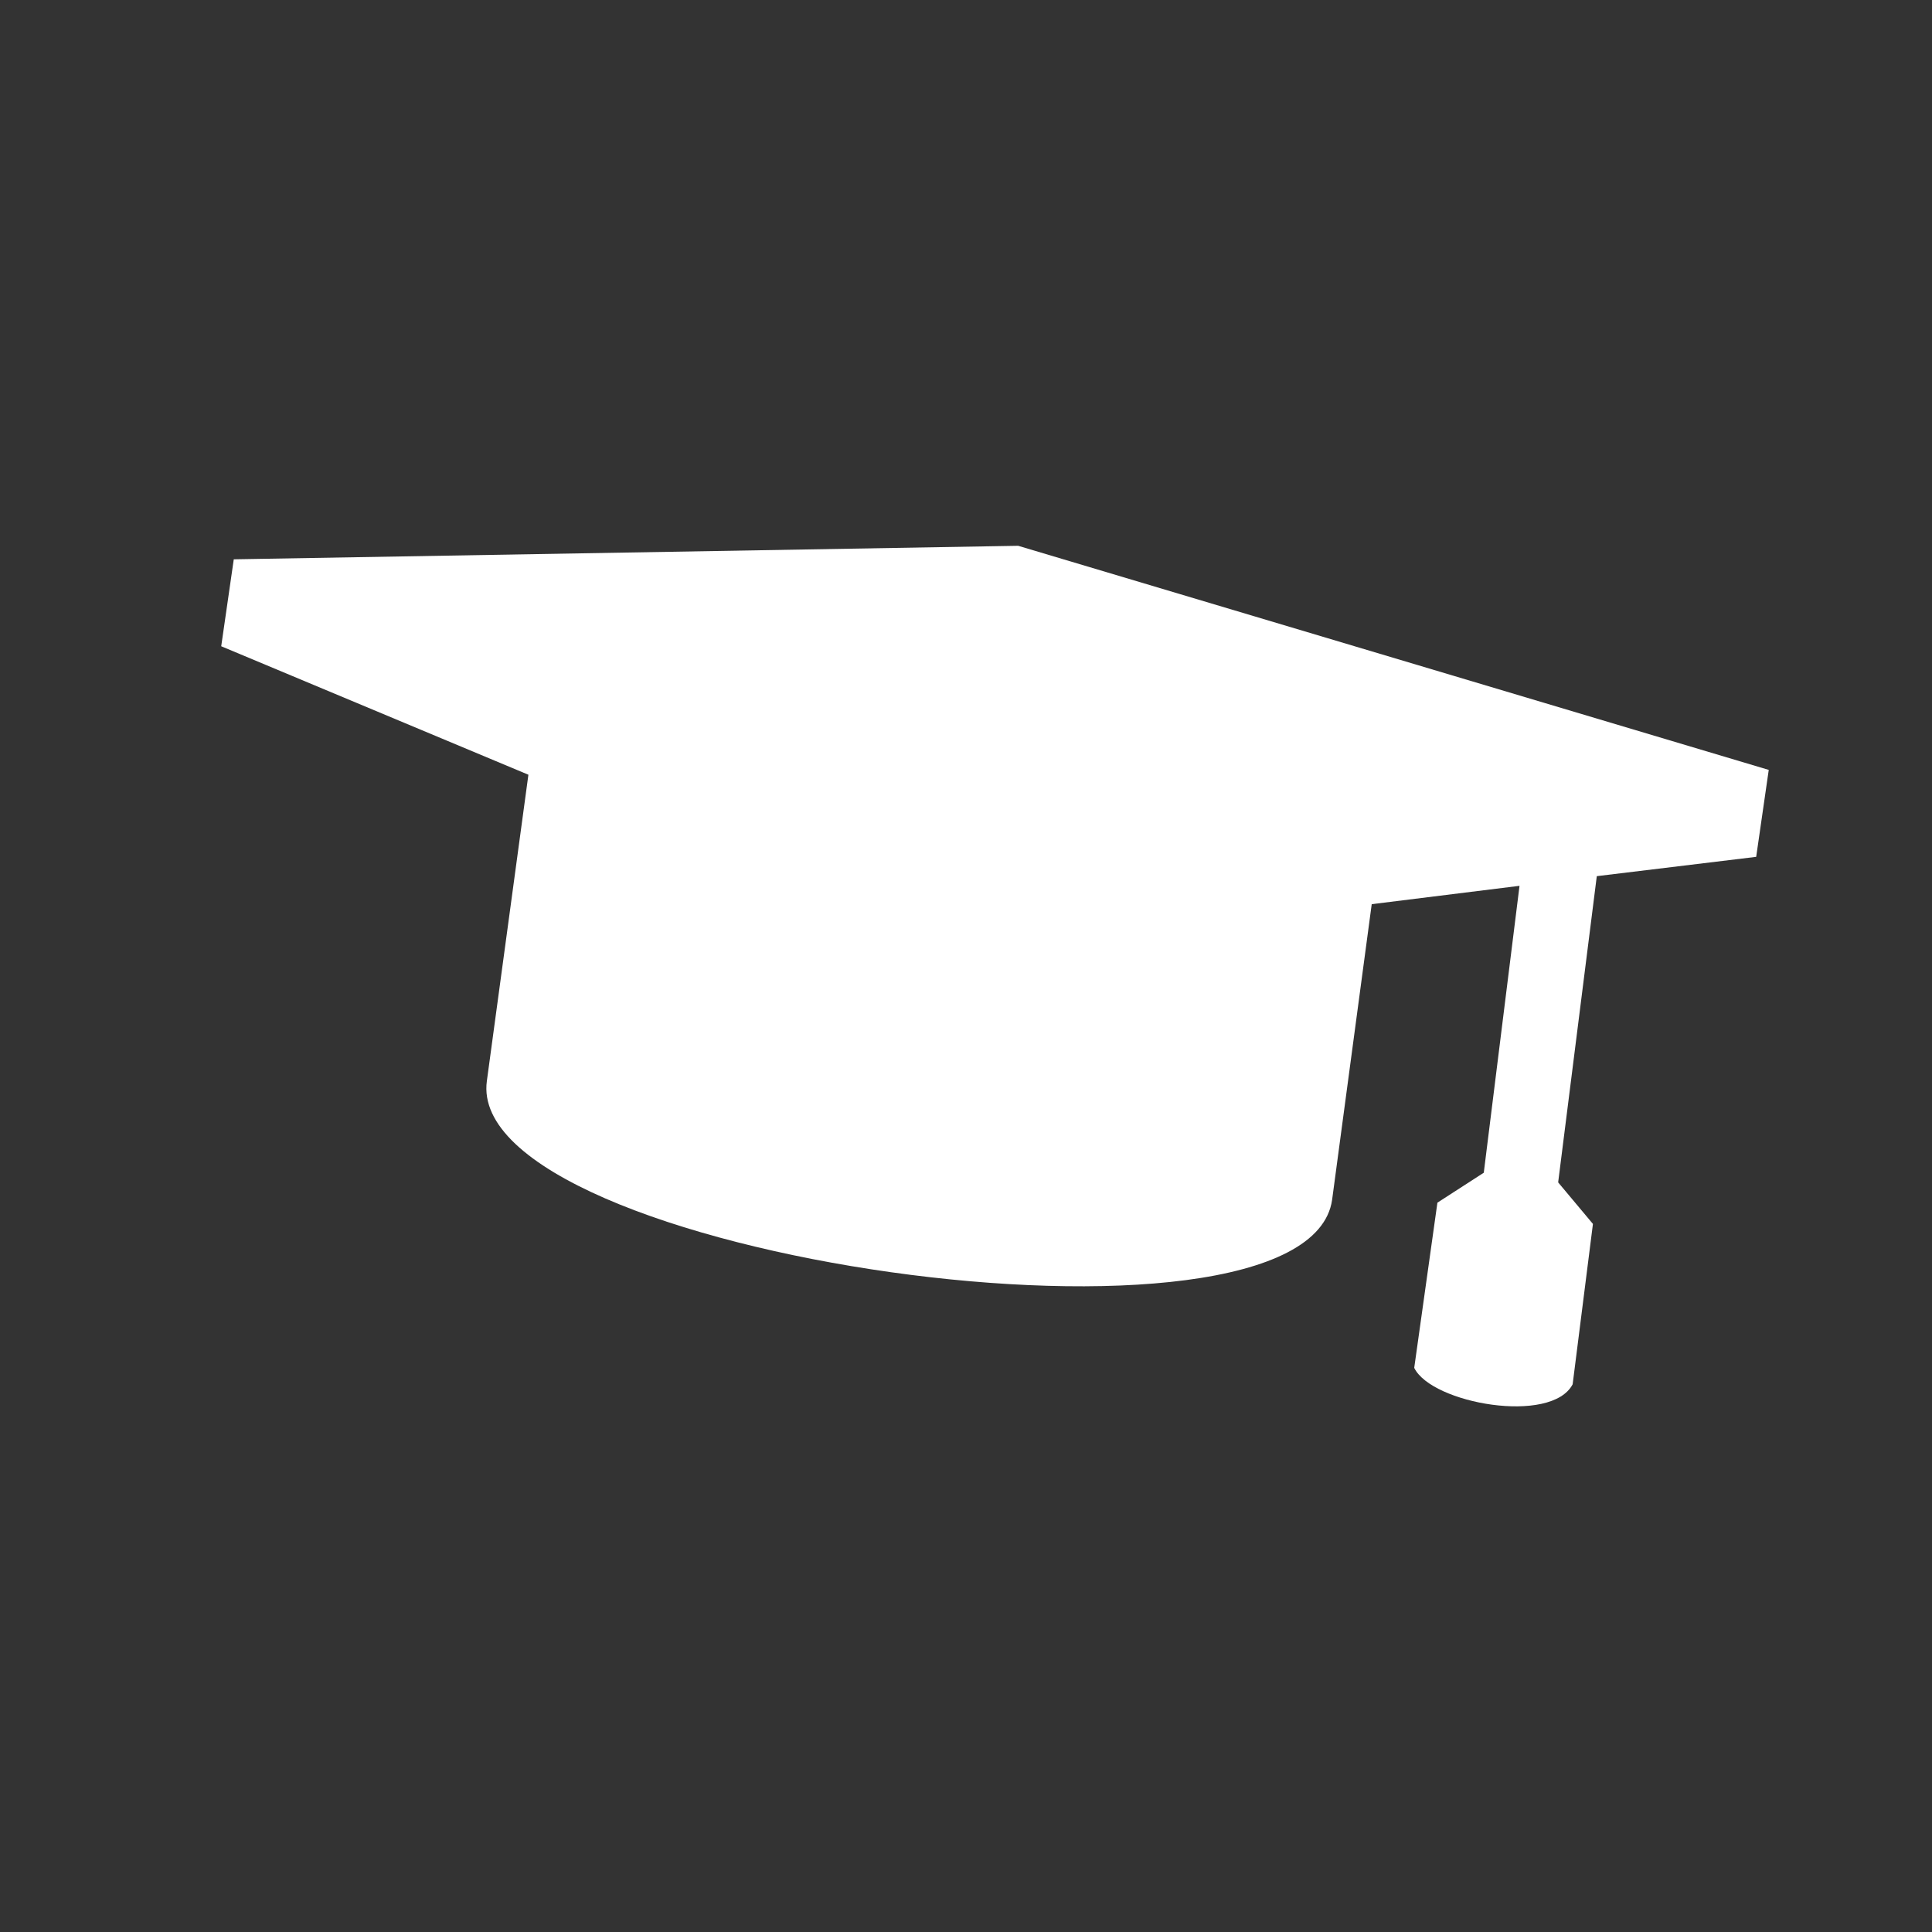<?xml version="1.0" encoding="utf-8"?>
<!-- Generator: Adobe Illustrator 22.0.1, SVG Export Plug-In . SVG Version: 6.00 Build 0)  -->
<svg version="1.1" xmlns="http://www.w3.org/2000/svg" xmlns:xlink="http://www.w3.org/1999/xlink" x="0px" y="0px"
	 viewBox="0 0 200 200" style="enable-background:new 0 0 200 200;" xml:space="preserve">
<rect x="0" y="0" width="200" height="200" fill="#333333" stroke="none"/>
<style type="text/css">
	.st0{display:none;}
	.st1{display:inline;fill-rule:evenodd;clip-rule:evenodd;fill:#B3B3B3;}
	.st2{display:inline;fill:#FFFFFF;}
	.st3{display:inline;}
	.st4{fill:#FFFFFF;}
	.st5{fill-rule:evenodd;clip-rule:evenodd;fill:#FFFFFF;}
</style>
<g id="Layer_5" class="st0">
	<rect x="-1" y="-1" class="st1" width="205" height="200"/>
</g>
<g id="Layer_1" class="st0">
	<path class="st2" d="M99.4,184c-46.9,0-85-38.1-85-85s38.1-85,85-85s85,38.1,85,85S146.2,184,99.4,184z M104.4,132.8
		c-0.3,0-0.6,0.1-0.9,0.3c-0.2,0.2-0.4,0.5-0.4,0.9v40.5c0,0.4,0.2,0.7,0.5,1c0.2,0.2,0.5,0.3,0.8,0.3c0.1,0,0.2,0,0.3,0
		c12.9-2.9,24.8-16.8,31.7-37c0.1-0.3,0.1-0.7-0.1-1c-0.2-0.3-0.4-0.5-0.8-0.6C125.9,134.6,115.4,133.2,104.4,132.8
		C104.5,132.8,104.5,132.8,104.4,132.8z M94.3,132.8c-10.9,0.3-21.4,1.8-31.1,4.3c-0.3,0.1-0.6,0.3-0.8,0.6c-0.2,0.3-0.2,0.7-0.1,1
		c6.9,20.2,18.8,34.1,31.7,37c0.1,0,0.2,0,0.3,0c0.3,0,0.5-0.1,0.8-0.3c0.3-0.2,0.5-0.6,0.5-1V134c0-0.3-0.1-0.7-0.4-0.9
		C94.9,132.9,94.6,132.8,94.3,132.8C94.3,132.8,94.3,132.8,94.3,132.8z M53.6,140.1c-0.1,0-0.3,0-0.4,0.1c-4.9,1.8-9.3,3.8-13.2,6.1
		c-0.3,0.2-0.5,0.5-0.6,0.8c-0.1,0.4,0,0.7,0.3,1c7.4,9,17,16.4,27.6,21.3c0.2,0.1,0.3,0.1,0.5,0.1c0.4,0,0.7-0.2,1-0.5
		c0.3-0.5,0.3-1.1,0-1.5c-5.8-7.1-10.5-16-14-26.5c-0.1-0.3-0.3-0.6-0.6-0.7C54,140.1,53.8,140.1,53.6,140.1z M145.2,140.1
		c-0.2,0-0.4,0-0.5,0.1c-0.3,0.1-0.5,0.4-0.6,0.7c-3.5,10.5-8.2,19.4-14,26.5c-0.4,0.4-0.4,1.1,0,1.5c0.2,0.3,0.6,0.5,1,0.5
		c0.2,0,0.3,0,0.5-0.1c10.6-4.9,20.2-12.2,27.6-21.3c0.2-0.3,0.3-0.6,0.3-1c-0.1-0.4-0.3-0.7-0.6-0.8c-3.9-2.3-8.4-4.3-13.2-6.1
		C145.4,140.1,145.3,140.1,145.2,140.1z M151.6,102.8c-0.7,0-1.2,0.5-1.2,1.2c-0.3,9.4-1.5,18.6-3.6,27.3c-0.1,0.6,0.2,1.2,0.8,1.4
		c5.9,2.1,11.3,4.6,15.9,7.3c0.2,0.1,0.4,0.2,0.6,0.2c0.4,0,0.8-0.2,1-0.6c6.6-10.7,10.6-23,11.4-35.5c0-0.3-0.1-0.7-0.3-0.9
		c-0.2-0.2-0.6-0.4-0.9-0.4H151.6z M23.5,102.8c-0.3,0-0.7,0.1-0.9,0.4c-0.2,0.2-0.3,0.6-0.3,0.9c0.8,12.5,4.8,24.8,11.4,35.5
		c0.2,0.4,0.6,0.6,1,0.6c0.2,0,0.4-0.1,0.6-0.2c4.6-2.8,10-5.2,15.9-7.3c0.6-0.2,0.9-0.8,0.8-1.4c-2.1-8.7-3.3-17.8-3.6-27.3
		c0-0.7-0.6-1.2-1.2-1.2H23.5z M57.3,102.8c-0.3,0-0.7,0.1-0.9,0.4c-0.2,0.2-0.4,0.6-0.3,0.9c0.3,8.5,1.5,16.9,3.4,24.8
		c0.1,0.3,0.3,0.6,0.6,0.8c0.2,0.1,0.4,0.2,0.6,0.2c0.1,0,0.2,0,0.3,0c10.5-2.7,21.7-4.3,33.4-4.6c0.7,0,1.2-0.6,1.2-1.2v-19.8
		c0-0.7-0.5-1.2-1.2-1.2H57.3z M104.4,102.8c-0.7,0-1.2,0.5-1.2,1.2v19.8c0,0.7,0.5,1.2,1.2,1.2c11.7,0.4,22.9,1.9,33.4,4.6
		c0.1,0,0.2,0,0.3,0c0.2,0,0.4-0.1,0.6-0.2c0.3-0.2,0.5-0.4,0.6-0.8c1.9-7.9,3-16.2,3.4-24.8c0-0.3-0.1-0.7-0.3-0.9
		c-0.2-0.2-0.6-0.4-0.9-0.4H104.4z M164.1,57.8c-0.2,0-0.4,0.1-0.6,0.2c-4.6,2.8-10,5.2-15.9,7.3c-0.6,0.2-0.9,0.8-0.8,1.4
		c2.1,8.7,3.3,17.8,3.6,27.3c0,0.7,0.6,1.2,1.2,1.2h23.7c0.3,0,0.7-0.1,0.9-0.4c0.2-0.2,0.4-0.6,0.3-0.9
		c-0.8-12.5-4.8-24.8-11.4-35.5C164.9,58,164.5,57.8,164.1,57.8z M138.1,68.2c-0.1,0-0.2,0-0.3,0c-10.5,2.7-21.7,4.3-33.4,4.6
		c-0.7,0-1.2,0.6-1.2,1.2v19.8c0,0.7,0.5,1.2,1.2,1.2h37c0.3,0,0.7-0.1,0.9-0.4c0.2-0.2,0.4-0.6,0.3-0.9c-0.3-8.5-1.5-16.9-3.4-24.8
		c-0.1-0.3-0.3-0.6-0.6-0.8C138.5,68.2,138.3,68.2,138.1,68.2z M60.6,68.2c-0.2,0-0.4,0.1-0.6,0.2c-0.3,0.2-0.5,0.4-0.6,0.8
		c-1.9,7.9-3,16.2-3.4,24.8c0,0.3,0.1,0.7,0.3,0.9c0.2,0.2,0.6,0.4,0.9,0.4h37c0.7,0,1.2-0.5,1.2-1.2V74.1c0-0.7-0.5-1.2-1.2-1.2
		C82.7,72.5,71.4,71,61,68.2C60.9,68.2,60.8,68.2,60.6,68.2z M34.7,57.8c-0.4,0-0.8,0.2-1,0.6C27,69,23.1,81.3,22.2,93.9
		c0,0.3,0.1,0.7,0.3,0.9c0.2,0.2,0.6,0.4,0.9,0.4h23.7c0.7,0,1.2-0.5,1.2-1.2c0.3-9.4,1.5-18.6,3.6-27.3c0.1-0.6-0.2-1.2-0.8-1.4
		c-5.9-2.1-11.3-4.6-15.9-7.3C35.1,57.8,34.9,57.8,34.7,57.8z M104.4,22.3c-0.3,0-0.5,0.1-0.8,0.3c-0.3,0.2-0.5,0.6-0.5,1V64
		c0,0.3,0.1,0.7,0.4,0.9c0.2,0.2,0.5,0.3,0.9,0.3c0,0,0,0,0,0c10.9-0.3,21.4-1.8,31.1-4.3c0.3-0.1,0.6-0.3,0.8-0.6
		c0.2-0.3,0.2-0.7,0.1-1c-6.9-20.2-18.8-34.1-31.7-37C104.6,22.3,104.5,22.3,104.4,22.3z M94.3,22.3c-0.1,0-0.2,0-0.3,0
		c-12.9,2.9-24.8,16.8-31.7,37c-0.1,0.3-0.1,0.7,0.1,1c0.2,0.3,0.4,0.5,0.8,0.6c9.7,2.5,20.2,3.9,31.1,4.3c0,0,0,0,0,0
		c0.3,0,0.6-0.1,0.9-0.3c0.2-0.2,0.4-0.5,0.4-0.9V23.5c0-0.4-0.2-0.7-0.5-1C94.9,22.4,94.6,22.3,94.3,22.3z M130.9,28.6
		c-0.4,0-0.7,0.2-1,0.5c-0.3,0.5-0.3,1.1,0,1.5c5.8,7.1,10.5,16,14,26.5c0.1,0.3,0.3,0.6,0.6,0.7c0.2,0.1,0.4,0.1,0.5,0.1
		c0.1,0,0.3,0,0.4-0.1c4.8-1.7,9.3-3.8,13.2-6.1c0.3-0.2,0.5-0.5,0.6-0.8c0.1-0.4,0-0.7-0.3-1c-7.4-9-17-16.4-27.6-21.3
		C131.3,28.6,131.1,28.6,130.9,28.6z M67.8,28.6c-0.2,0-0.3,0-0.5,0.1C56.6,33.6,47.1,40.9,39.6,50c-0.2,0.3-0.3,0.6-0.3,1
		c0.1,0.4,0.3,0.7,0.6,0.8c3.9,2.3,8.3,4.3,13.2,6.1c0.1,0,0.3,0.1,0.4,0.1c0.2,0,0.4,0,0.5-0.1c0.3-0.1,0.5-0.4,0.6-0.7
		c3.5-10.5,8.2-19.4,14-26.5c0.4-0.4,0.4-1.1,0-1.5C68.5,28.7,68.2,28.6,67.8,28.6z"/>
</g>
<g id="Layer_2" class="st0">
	<g class="st3">
		<path class="st4" d="M129.7,73.6c-3.1,2.4-6.7,4.2-10.8,5.5c-4.2,1.3-8.7,1.9-13.6,1.9v2.5c0,1.3,0.2,2.4,0.6,3.2
			c0.4,0.9,1.3,1.5,2.7,2.1c0.7,0.3,1.8,0.5,3.5,0.7c1.7,0.2,3.2,0.3,4.6,0.4v4H82.9v-4c0.9-0.1,2.2-0.2,3.9-0.4
			c1.7-0.2,2.9-0.4,3.6-0.7c1.1-0.5,1.9-1.2,2.5-2c0.5-0.9,0.8-1.9,0.8-3.3V81c-4.9,0-9.5-0.6-13.7-1.8c-4.2-1.2-7.9-3.1-11-5.5
			c-3.1-2.5-5.5-5.5-7.2-9.1c-1.7-3.6-2.6-7.8-2.6-12.6c0-3.7,0.6-7,1.9-10.1c1.3-3.1,3.3-5.9,6.1-8.5c2.7-2.4,6.3-4.3,10.6-5.7
			c4.3-1.4,9.4-2.1,15.3-2.1h0.6v-1.5c0-1.2-0.2-2.3-0.6-3.1c-0.4-0.9-1.3-1.6-2.6-2.1c-1.1-0.5-2.3-0.9-3.8-1.2s-2.7-0.5-3.8-0.6
			v-4H116v4c-1.1,0-2.3,0.1-3.8,0.3c-1.4,0.2-2.7,0.4-3.8,0.8c-1.3,0.4-2.1,1.1-2.6,2s-0.7,2-0.7,3.3v2.1h0.6
			c5.9,0,10.9,0.7,15.2,2.1c4.3,1.4,7.9,3.3,10.7,5.8c2.8,2.5,4.8,5.3,6.1,8.5c1.3,3.2,1.9,6.6,1.9,10.1c0,4.7-0.9,8.9-2.7,12.6
			C135.1,68.2,132.7,71.3,129.7,73.6z M76,67.4c1.9,3.2,4.4,5.5,7.3,6.9c3,1.4,6.4,2.1,10.3,2.1V29.9h-2.4c-3.4,0-6.3,0.7-8.8,2
			c-2.4,1.3-4.5,3.2-6.1,5.7c-1.3,2.1-2.3,4.6-3,7.3c-0.6,2.7-1,5.5-1,8.3c0,1.9,0.2,4.1,0.5,6.4C73.3,62,74.3,64.5,76,67.4z
			 M122.8,67.4c1.5-2.5,2.4-5,2.9-7.6c0.5-2.6,0.7-4.8,0.7-6.6c0-2.4-0.3-5.1-1-8c-0.6-2.9-1.6-5.5-3-7.6c-1.4-2.2-3.3-4.1-5.8-5.5
			c-2.4-1.5-5.5-2.2-9.1-2.2h-2.4v46.6c4.1,0,7.6-0.8,10.6-2.4C118.8,72.4,121.1,70.2,122.8,67.4z"/>
	</g>
	<g class="st3">
		<path class="st4" d="M140.4,185h-33.1v-4c2.9-0.2,5.3-0.6,7.3-1.1c1.9-0.6,2.9-1.3,2.9-2.1c0-0.3,0-0.7-0.1-1.2
			c-0.1-0.5-0.2-0.9-0.3-1.3l-6.6-17.8H82.5c-1,2.6-1.9,4.9-2.6,6.8c-0.7,1.9-1.2,3.7-1.8,5.4c-0.5,1.6-0.8,2.9-1,3.9
			c-0.2,1-0.3,1.8-0.3,2.5c0,1.5,1.2,2.7,3.5,3.5c2.4,0.8,5,1.3,8,1.5v4h-30v-4c1-0.1,2.2-0.3,3.6-0.6c1.5-0.4,2.7-0.8,3.6-1.4
			c1.5-1,2.7-2.1,3.5-3.2s1.6-2.6,2.4-4.6c4-10,8.4-21.2,13.2-33.6c4.8-12.4,9.1-23.5,12.9-33.2h4.5l26.5,68.6
			c0.6,1.5,1.2,2.6,1.9,3.5c0.7,0.9,1.7,1.8,3,2.6c0.9,0.5,2,1,3.4,1.3c1.4,0.4,2.5,0.6,3.5,0.6V185z M108.4,152.5l-12-30.9
			l-11.9,30.9H108.4z"/>
	</g>
</g>
<g id="Layer_3" class="st0">
	<path class="st3" d="M78.9,169c-0.2-0.2-0.5-0.4-0.7-0.6c-2.2-3.3-4.4-6.6-5.6-10.4c-0.7-2.1-1.7-4.2-2.3-6.4
		c-0.4-1.3-0.7-2.7-0.8-4c-0.3-3.7-0.6-7.3,0.3-11c1-4.4,2.8-8.4,5.4-11.9c1.8-2.4,3.6-4.8,6.1-6.6c1.4-1,2.6-2.3,3.7-3.7
		c2.5-3.4-0.5-7.8-3.2-8.6c-1.8-0.5-3.6-0.3-5.3,0.6c-1.9,1.1-3.3,2.7-5,4.1c-2.5,2.1-4.1,4.8-6.2,7.2c-1.3,1.5-2.2,3.3-3.1,5
		c-1.1,2.2-2.2,4.4-3.1,6.7c-0.7,1.9-0.9,3.9-1.5,5.8c-0.9,3-0.7,6-0.7,9c0,3,0.6,6,1.4,8.9c0.6,2.2,1.1,4.4,1.8,6.6
		c0.3,1,0.9,1.9,1.4,2.8c0.2,0.3,0.2,0.7,0.5,1.5c-1.8-1.3-2.5-2.9-3.2-4.4c-1.3-2.8-2.7-5.5-3.7-8.4c-0.9-2.4-1.5-5-2-7.5
		c-0.5-2.4-0.9-4.9-1.3-7.3c-0.2-1-0.2-2.1-0.2-3.1c0-1.4,0-2.9,0-4.3c-0.1-3.3,0.6-6.5,1.4-9.7c1.2-5.2,3.6-10,6.5-14.3
		c1.8-2.6,3.7-5.2,6.6-6.8c1.6-0.9,2.8-2.3,3.5-4.1c1-2.5,0.2-4.5-1.4-6.3c-1.6-1.8-3.7-2-6-1.4c-2,0.5-3.5,1.8-4.9,3.1
		c-2.9,2.7-5.7,5.5-8,8.8c-3,4.3-5.5,8.8-7.1,13.9c-0.9,2.9-1.8,5.9-2.3,8.9c-0.3,2.1-0.2,4.2-0.4,6.3c0,0.8-0.2,1.5-0.3,2.3
		c-0.1,0.4-0.2,0.8-0.1,1.1c0.8,1.7,0.3,3.5,0.5,5.3c0.3,2.8,0.6,5.6,1,8.4c0.1,0.4,0.4,0.8,0.5,1.3c0.2,0.8,0.4,1.6,0.7,2.8
		c-1.3-0.6-1.5-1.5-1.8-2.2c-1.1-2.9-2.2-5.9-3.3-8.8c-1.7-4.4-2.4-9-2.6-13.8c-0.1-1.8-0.7-3.6-0.4-5.2c0.6-3.6,0.4-7.2,1.1-10.7
		c0.9-4.1,2.2-8,3.6-12c1.1-3,2.9-5.5,4.7-8.1c1.9-2.9,4.4-5.2,6.7-7.7c0.7-0.8,1.6-1.3,2.4-2c2.6-2.1,3-3.4,2-6.6
		c-0.9-2.7-3.4-4.5-6.1-4.1c-1.3,0.2-2.8,0.7-3.7,1.5c-3.6,3.1-7,6.5-9.8,10.3c-3.1,4.2-5.7,8.6-7.8,13.5c-2.1,5-3.5,10.2-4.2,15.7
		c0,0.3-0.1,0.5-0.2,0.8c0,0.1-0.1,0.1-0.3,0.3c-0.2-0.4-0.6-0.7-0.7-1c-0.2-1-0.3-2-0.3-2.9c0-2.8-0.1-5.7,0-8.5
		c0-1.4,0.4-2.7,0.6-4.1c0.1-0.6,0.2-1.2,0.3-1.7c0.3-2.4,0.5-4.8,1-7.2c0.5-2.5,1.5-4.8,2.1-7.3c1-4,2.8-7.6,4.6-11.2
		c2.1-4.2,4.4-8.2,7.4-11.9c2.4-2.8,4.7-5.8,7.2-8.4c2.8-3,6.1-5.5,9.4-8c4.9-3.7,10.3-6.7,16-9c3.8-1.6,7.8-3,11.8-3.9
		c7.8-1.8,15.7-2.3,23.7-2c3.1,0.1,6.1,0.7,9.2,1.2c2.8,0.5,5.5,1.1,8.2,1.8c1.8,0.5,3.6,1.2,5.3,1.9c3.1,1.3,6.1,2.5,9.1,3.9
		c4.7,2.3,9,5.2,13,8.6c2.9,2.5,6,4.9,8.4,8c2,2.6,4.3,5.1,6.4,7.7c1.2,1.5,2.2,3.2,3.2,4.9c2.2,3.9,4.2,7.8,5.8,11.9
		c1.5,3.9,2.7,7.9,3.6,11.9c1,4.5,1.6,9,1.6,13.6c0,0.9,0.3,1.8,0.4,2.7c0.1,0.5,0.2,1,0.1,1.4c-0.9,2.4-0.4,4.8-0.6,7.2
		c-0.2,3-0.7,6-1.4,8.9c-0.3,1.3-0.6,2.5-0.9,3.8c-0.8,4.5-2.6,8.6-4.5,12.6c-1.9,4-4,7.9-6.4,11.6c-1.9,2.9-4.2,5.4-6.5,8
		c-1.9,2.1-3.9,4.1-5.9,6.2c-0.3,0.3-0.5,0.6-0.8,0.8c-5.2,4.2-10.6,8.2-16.7,11.1c-5.7,2.7-11.5,5.2-17.8,6.3
		c-2.1,0.4-4,1.1-6.1,1.4c-1.3,0.2-2.6,0.3-4-0.5c-1.3-0.8-2.8-1.1-4.2-1.6c-3.7-1.4-6.4-4.3-8.9-7.1c-1.4-1.6-2.2-3.8-3.3-5.7
		c-1.1-1.8-1.8-3.8-2.2-5.8c-0.6-2.9-1.3-5.9-0.7-8.9c0.4-2.1,0.7-4.1,1.6-6c1.7-3.6,3.9-6.5,7.7-8.1c3-1.3,4.4-4.8,3.3-7.9
		c-1.4-3.8-5.6-5.3-9-3.1c-2.1,1.4-4.1,2.9-6.1,4.6c-1.3,1.1-2.5,2.3-3.5,3.6c-2.2,2.9-3.7,6-4.9,9.5c-1.7,5.1-1.8,10.2-1.3,15.3
		c0.2,2.6,1.2,5,1.9,7.6C78,166.4,78.4,167.7,78.9,169L78.9,169z"/>
</g>
<g id="Layer_4">
	<path class="st5" d="M165.3,90.7l-4,31.7l3.6,4.3l-2.1,16.6c-2.2,4.2-14.6,2-16.4-1.7l2.4-17.1l4.8-3.1l3.7-29.7L142,93.6
		l-4.1,30.6c-2.6,18.2-90,5.9-87.5-12.3l4.3-31.7L22.9,66.9l1.3-9l81.2-1.4l77.7,23.2l-1.3,9L165.3,90.7z"/>
</g>
</svg>
